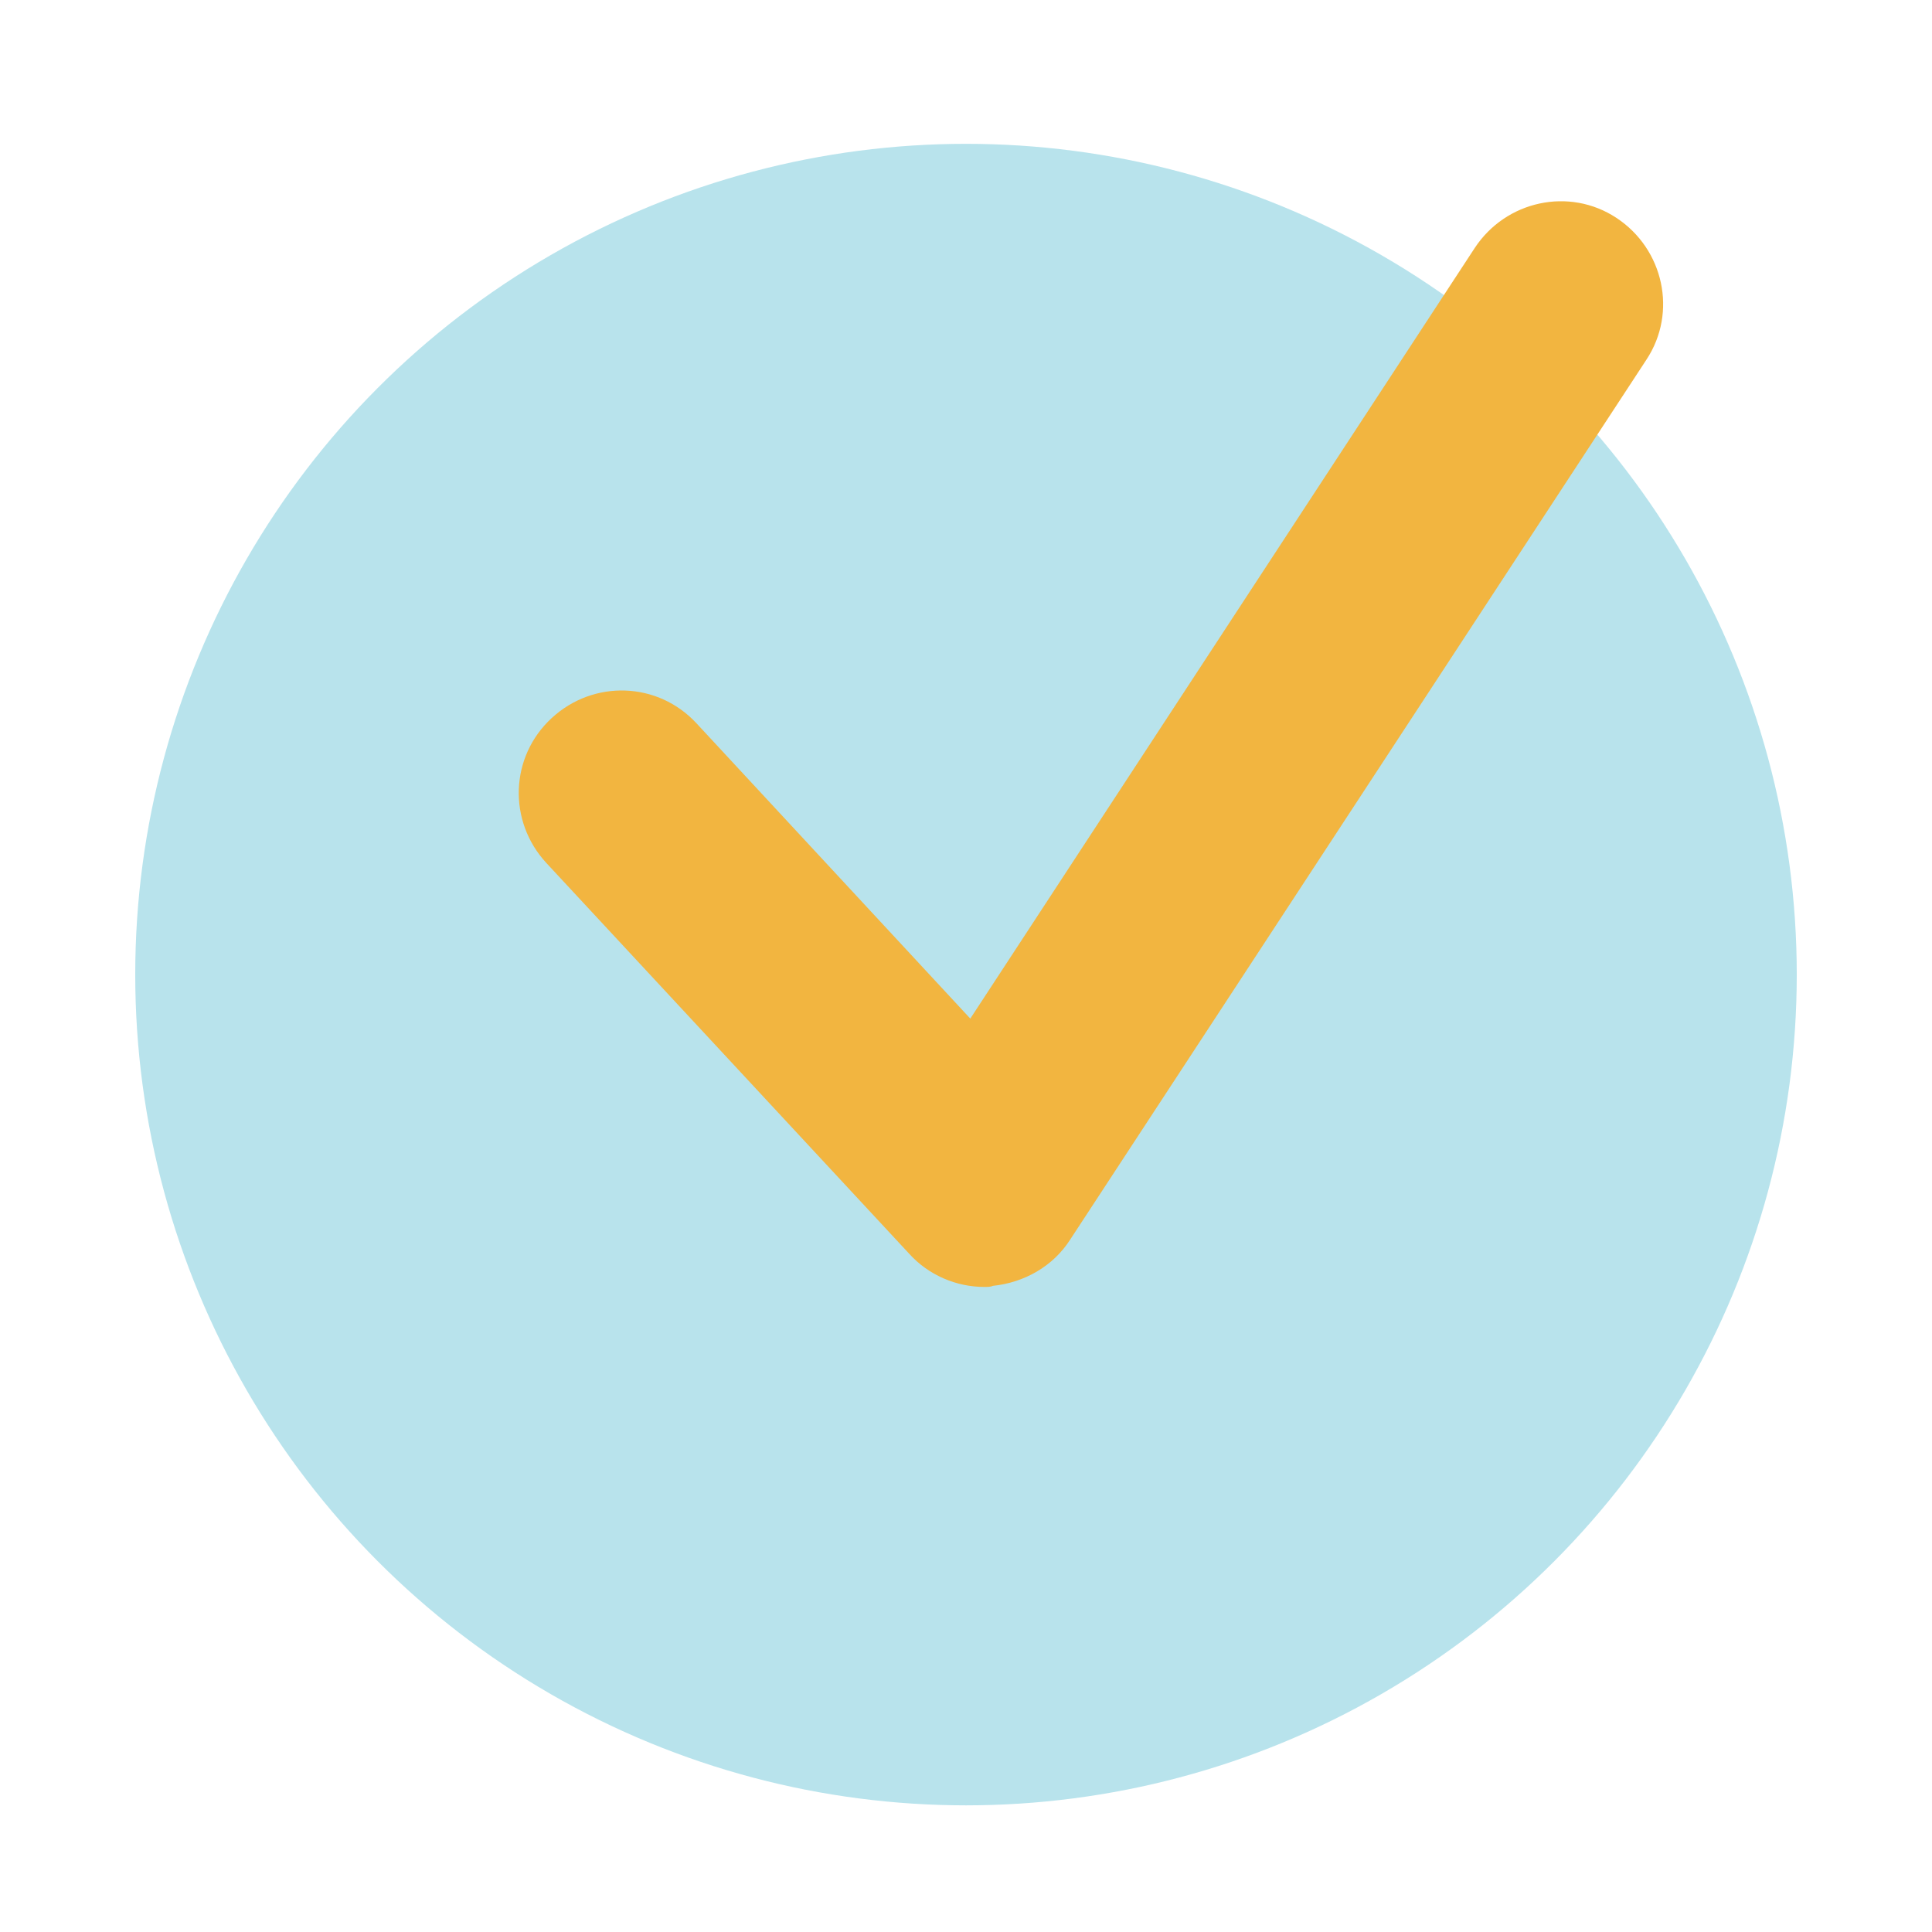 <?xml version="1.0" encoding="utf-8"?>
<!-- Generator: Adobe Illustrator 24.3.0, SVG Export Plug-In . SVG Version: 6.00 Build 0)  -->
<svg version="1.1" id="Layer_1" xmlns="http://www.w3.org/2000/svg" xmlns:xlink="http://www.w3.org/1999/xlink" x="0px" y="0px"
	 viewBox="0 0 180 180" style="enable-background:new 0 0 180 180;" xml:space="preserve">
<style type="text/css">
	.st0{fill:#B8E3EC;}
	.st1{fill:#31BEC2;}
	.st2{fill:#05898B;}
	.st3{opacity:0.7;fill:#B8E3EC;}
	.st4{opacity:0.7;fill:#71CCD6;}
	.st5{fill:#C2E8FB;}
	.st6{fill:#1B1E28;}
	.st7{fill:#EE6B65;}
	.st8{fill:#E46660;}
	.st9{fill:#F2B540;}
	.st10{fill:#F37C77;}
	.st11{fill:#4E546C;}
	.st12{fill:#F7C058;}
	.st13{fill:#00989A;}
	.st14{fill:#71CCD6;}
	.st15{fill:#FFFFFF;}
	.st16{fill:#F69322;}
	.st17{fill:#DAD9D8;}
	.st18{fill:#546161;}
	.st19{fill:#F79520;}
	.st20{fill:#F2F2F2;}
	.st21{fill:#393E4F;}
	.st22{fill:#A14542;}
	.st23{fill:#004760;}
	.st24{fill:#30BEC1;}
	.st25{fill:#474E64;}
	.st26{fill:#2B2E3B;}
	.st27{fill:#FAAA5A;}
	.st28{fill:#D47428;}
	.st29{fill:#332716;}
	.st30{fill:#69787A;}
	.st31{opacity:0.5;fill:#D47428;}
	.st32{fill:#D79F30;}
	.st33{fill:#0A0A0B;}
	.st34{fill:#007172;}
	.st35{fill:#D66059;}
	.st36{fill:#ED6C65;}
	.st37{fill:#F5928F;}
	.st38{fill:#C46328;}
	.st39{fill:none;stroke:#007172;stroke-width:5;stroke-linecap:round;stroke-miterlimit:10;}
	.st40{fill:none;stroke:#007172;stroke-width:5;stroke-linecap:round;stroke-miterlimit:10;stroke-dasharray:4.2,6.301;}
	.st41{fill:none;stroke:#007172;stroke-width:5;stroke-linecap:round;stroke-miterlimit:10;stroke-dasharray:4,6;}
	.st42{fill:#5B6B6C;}
	.st43{opacity:0.5;fill:#F69322;}
	.st44{fill:#727373;}
	.st45{fill:#444644;}
	.st46{opacity:0.34;}
	.st47{fill:#F38B20;}
	.st48{fill:#FCAF21;}
	.st49{fill:#438E49;}
	.st50{fill:#51B159;}
	.st51{fill:#7EC67E;}
	.st52{opacity:0.26;}
	.st53{fill:#2B582F;}
	.st54{fill:#FECE9A;}
	.st55{fill:#FFF8EC;}
	.st56{fill:#CF965E;}
	.st57{fill:#945F37;}
	.st58{fill:#EFB440;}
	.st59{fill:#FCBB79;}
	.st60{fill:#FEDBB5;}
	.st61{fill:#FFEBD8;}
	.st62{fill:#C45853;}
	.st63{fill:#3E3F43;stroke:#3E3F43;stroke-width:2;stroke-miterlimit:10;}
	.st64{fill:#F08F2C;}
	.st65{fill:#FFD397;}
	.st66{clip-path:url(#SVGID_2_);}
	.st67{clip-path:url(#SVGID_4_);}
	.st68{fill:#131617;}
	.st69{fill:#B4BBBC;}
	.st70{fill:#2E2A26;}
	.st71{fill:#00485D;}
	.st72{fill:#FFD39A;}
	.st73{fill:#686A73;}
	.st74{fill:#E9F6FA;}
	.st75{fill:#454E50;}
	.st76{fill:#FAA73D;}
	.st77{fill:#0C0C0D;}
	.st78{fill:#BEC0C9;}
	.st79{fill:#536263;}
	.st80{fill:#D2D6D6;}
	.st81{fill:#68787A;}
	.st82{fill:#FFE9BF;}
	.st83{fill:#96A0A0;}
	.st84{fill:#313A3B;}
	.st85{fill:#F4CDA6;}
	.st86{fill:#8D5935;}
	.st87{fill:#E8E7E7;}
	.st88{fill:#CFCFCE;}
	.st89{fill:#5B5B5B;}
	.st90{fill:#96D7E0;}
	.st91{fill:#B7842C;}
	.st92{fill:#FFDFA1;}
	.st93{fill:#B8534E;}
	.st94{fill:#F8B0AE;}
	.st95{fill:none;stroke:#EE6B65;stroke-width:9;stroke-linecap:round;stroke-miterlimit:10;}
	.st96{fill:none;stroke:#EE6B65;stroke-width:14;stroke-miterlimit:10;}
	.st97{fill:#C8912D;}
	.st98{clip-path:url(#SVGID_10_);}
	.st99{fill:#F2B53E;}
	.st100{fill:#95D7E0;}
	.st101{fill:#9BDCF9;}
	.st102{fill:#F7FBFE;}
	.st103{fill:#A37659;}
	.st104{opacity:0.5;fill:#F7C058;}
	.st105{fill:none;stroke:#2B2E3B;stroke-width:2;stroke-miterlimit:10;}
	.st106{fill:#E6F5F8;}
	.st107{fill:#444F4F;}
	.st108{fill:none;stroke:#444F4F;stroke-width:4;stroke-miterlimit:10;}
	.st109{fill:none;stroke:#2B2E3B;stroke-width:6;stroke-linecap:round;stroke-miterlimit:10;}
	.st110{fill:#E15F5F;}
	.st111{fill:#DE9F38;}
	.st112{fill:#F79422;}
	.st113{fill:#4F556D;}
	.st114{fill:#ED6A65;}
	.st115{opacity:0.3;fill:#30BEC1;}
	.st116{fill:none;stroke:#30BEC1;stroke-miterlimit:10;}
	.st117{fill:none;stroke:#DE9F38;stroke-width:3;stroke-miterlimit:10;}
	.st118{clip-path:url(#SVGID_12_);}
	.st119{clip-path:url(#SVGID_14_);}
	.st120{fill:#D25A5A;}
	.st121{fill:#282B35;}
	.st122{fill:#E2B783;}
	.st123{fill:#DF8226;}
	.st124{fill:none;stroke:#303944;stroke-width:1.485;stroke-miterlimit:10;}
	.st125{fill:#303944;}
	.st126{fill:#EE6B65;stroke:#ED6A65;stroke-width:3;stroke-miterlimit:10;}
	.st127{opacity:0.4;fill:#3B51A3;}
	.st128{fill:url(#SVGID_15_);}
	.st129{opacity:0.5;}
	.st130{fill:url(#SVGID_16_);}
	.st131{fill:url(#SVGID_17_);}
	.st132{fill:url(#SVGID_18_);}
	.st133{fill:url(#SVGID_19_);}
	.st134{fill:url(#SVGID_20_);}
	.st135{fill:url(#SVGID_21_);}
	.st136{fill:url(#SVGID_22_);}
	.st137{fill:url(#SVGID_23_);}
	.st138{fill:url(#SVGID_24_);}
	.st139{fill:none;}
	.st140{fill:#DD9292;}
	.st141{opacity:0.5;fill:#FFFFFF;}
	.st142{clip-path:url(#SVGID_26_);}
	.st143{fill:#E5A18C;}
	.st144{fill:#D86C6C;}
	.st145{clip-path:url(#SVGID_28_);}
	.st146{fill:#3B51A3;}
</style>
<circle class="st0" cx="90" cy="90.8" r="77.4"/>
<g>
	<path class="st9" d="M91.7,119.9c-2.6,0-5.2-1.1-7-3.1L50.9,80.4c-3.6-3.9-3.4-9.9,0.5-13.5c3.9-3.6,9.9-3.4,13.5,0.5l25.5,27.5
		l47-71.8c2.9-4.4,8.8-5.7,13.2-2.8c4.4,2.9,5.7,8.8,2.8,13.2l-53.7,82c-1.6,2.5-4.3,4-7.2,4.3C92.3,119.9,92,119.9,91.7,119.9z"/>
</g>
</svg>
